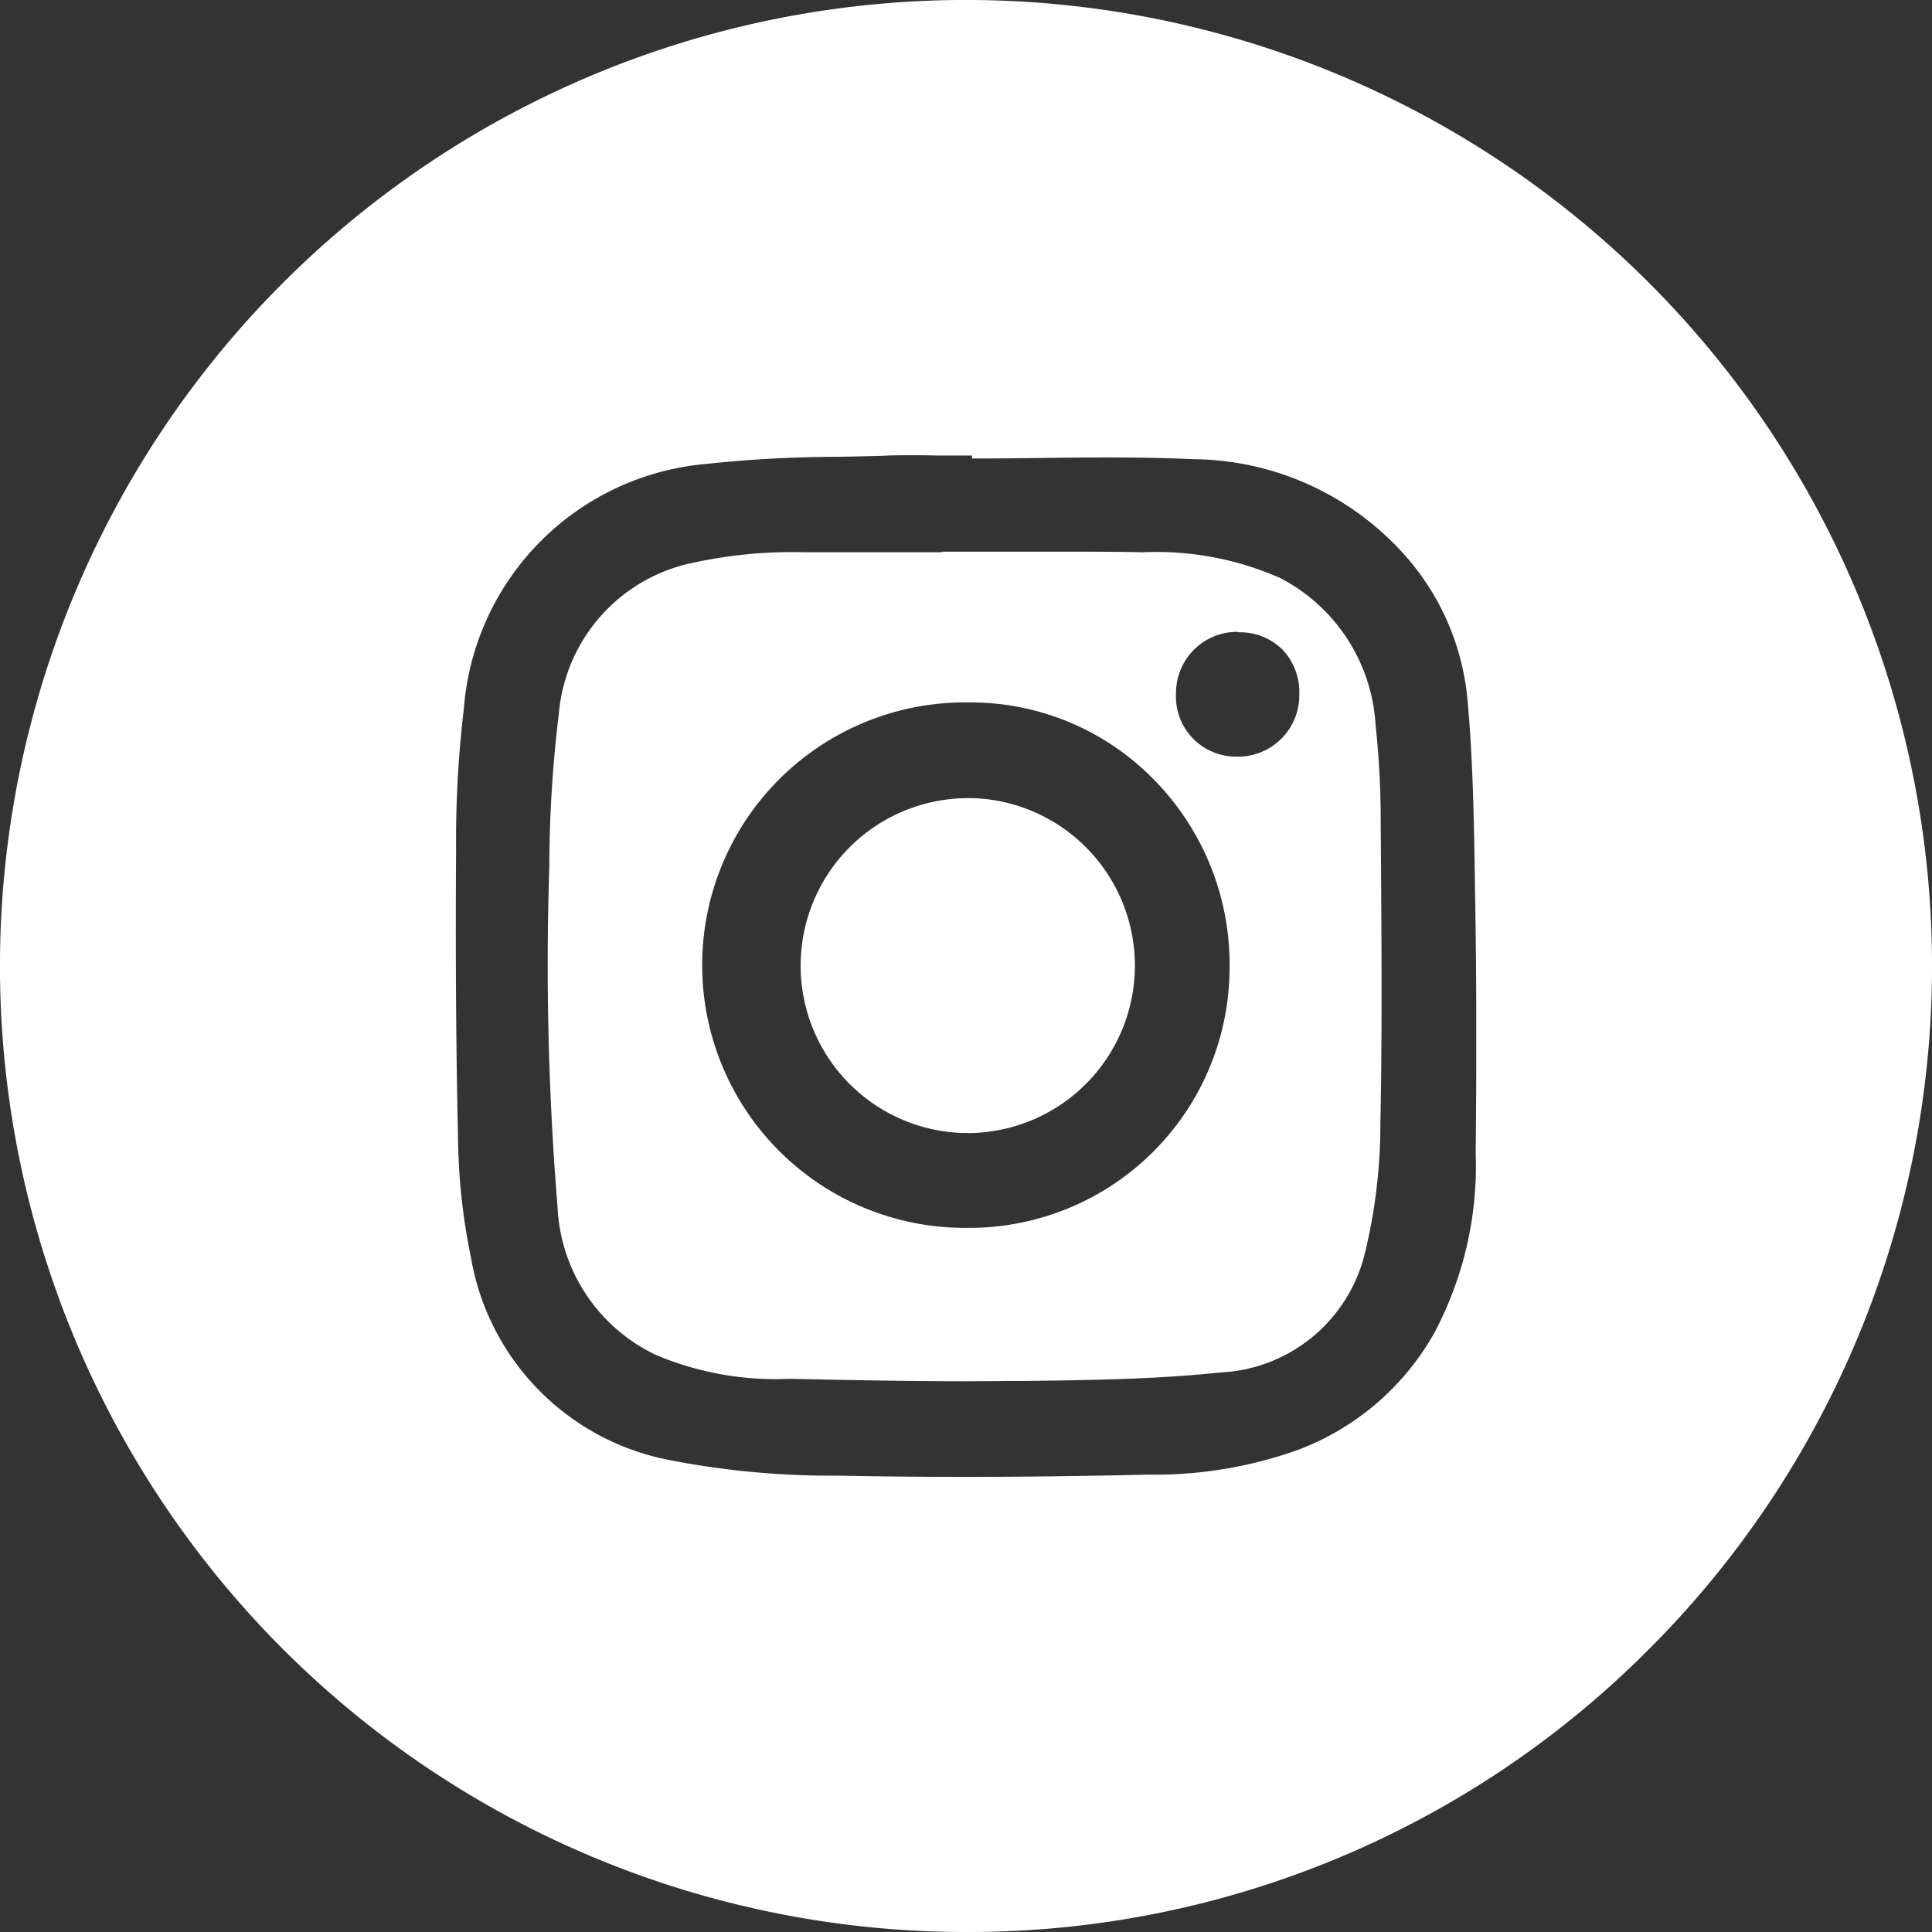 <svg xmlns="http://www.w3.org/2000/svg" width="40.666" height="40.666" viewBox="0 0 40.666 40.666">
  <rect x="0" y="0" width="40.666" height="40.666" fill="#333333" stroke="none"/>
  <path id="insta_top" data-name="insta top" d="M20.334,40.666A20.333,20.333,0,0,1,5.955,5.955,20.333,20.333,0,0,1,34.711,34.711,20.2,20.2,0,0,1,20.334,40.666ZM19.287,9.582c-.257,0-.47,0-.67.01-.337.011-.679.018-1.01.024a25.956,25.956,0,0,0-2.761.151A5.6,5.6,0,0,0,9.764,14.91,23.573,23.573,0,0,0,9.6,17.881c-.015,2.272,0,4.276.042,6.126a13.04,13.04,0,0,0,.269,2.452,5.241,5.241,0,0,0,4.2,4.277,17.666,17.666,0,0,0,3.517.324c.861.018,1.74.026,2.686.026,1.22,0,2.514-.016,3.844-.047a8.978,8.978,0,0,0,3.18-.527,5.521,5.521,0,0,0,2.852-2.455,7.5,7.5,0,0,0,.871-3.8c.006-.546.01-1.1.012-1.647v-1.24c0-.877-.01-1.663-.022-2.4l-.006-.378c-.019-1.278-.039-2.6-.159-3.892a5.3,5.3,0,0,0-1.437-3.145A6.025,6.025,0,0,0,25.11,9.665c-.532-.024-1.1-.036-1.792-.036-.476,0-.961.005-1.429.011s-.953.011-1.43.011V9.589h0c-.193,0-.387,0-.581,0S19.481,9.582,19.287,9.582Zm.984,19.491c-1.255,0-2.527-.027-3.649-.051a6.466,6.466,0,0,1-2.81-.5,3.629,3.629,0,0,1-2.076-3.108,62.964,62.964,0,0,1-.174-7.154,27.087,27.087,0,0,1,.2-3.231,3.554,3.554,0,0,1,2.859-3.191,9.813,9.813,0,0,1,2.306-.214c.2,0,.4,0,.595,0s.4,0,.589,0l.343,0c.172,0,.344,0,.516,0h.858v-.012h.344l.9,0h.022q.623,0,1.246,0c.66,0,1.2,0,1.705.013a6.455,6.455,0,0,1,2.9.541,3.73,3.73,0,0,1,2.009,3.093,18.786,18.786,0,0,1,.108,2.036l.006.849c.012,1.809.025,3.678-.013,5.514a11.522,11.522,0,0,1-.323,2.71,3.289,3.289,0,0,1-3.048,2.521c-1.363.144-2.763.162-4.117.178l-.36,0C20.91,29.071,20.595,29.073,20.271,29.073Zm.146-14.288h-.091a5.53,5.53,0,1,0-.032,11.06h.066a5.479,5.479,0,0,0,5.52-5.409,5.545,5.545,0,0,0-1.588-4.022A5.391,5.391,0,0,0,20.417,14.785ZM26.054,13.3a1.285,1.285,0,0,0-1.3,1.282A1.265,1.265,0,0,0,26,15.926h.041a1.288,1.288,0,0,0,1.307-1.3,1.3,1.3,0,0,0-.354-.953,1.272,1.272,0,0,0-.926-.364ZM20.373,23.848l-.114,0A3.525,3.525,0,0,1,20.37,16.8h.11a3.526,3.526,0,0,1-.107,7.05Z" fill="#fff"/>
</svg>

